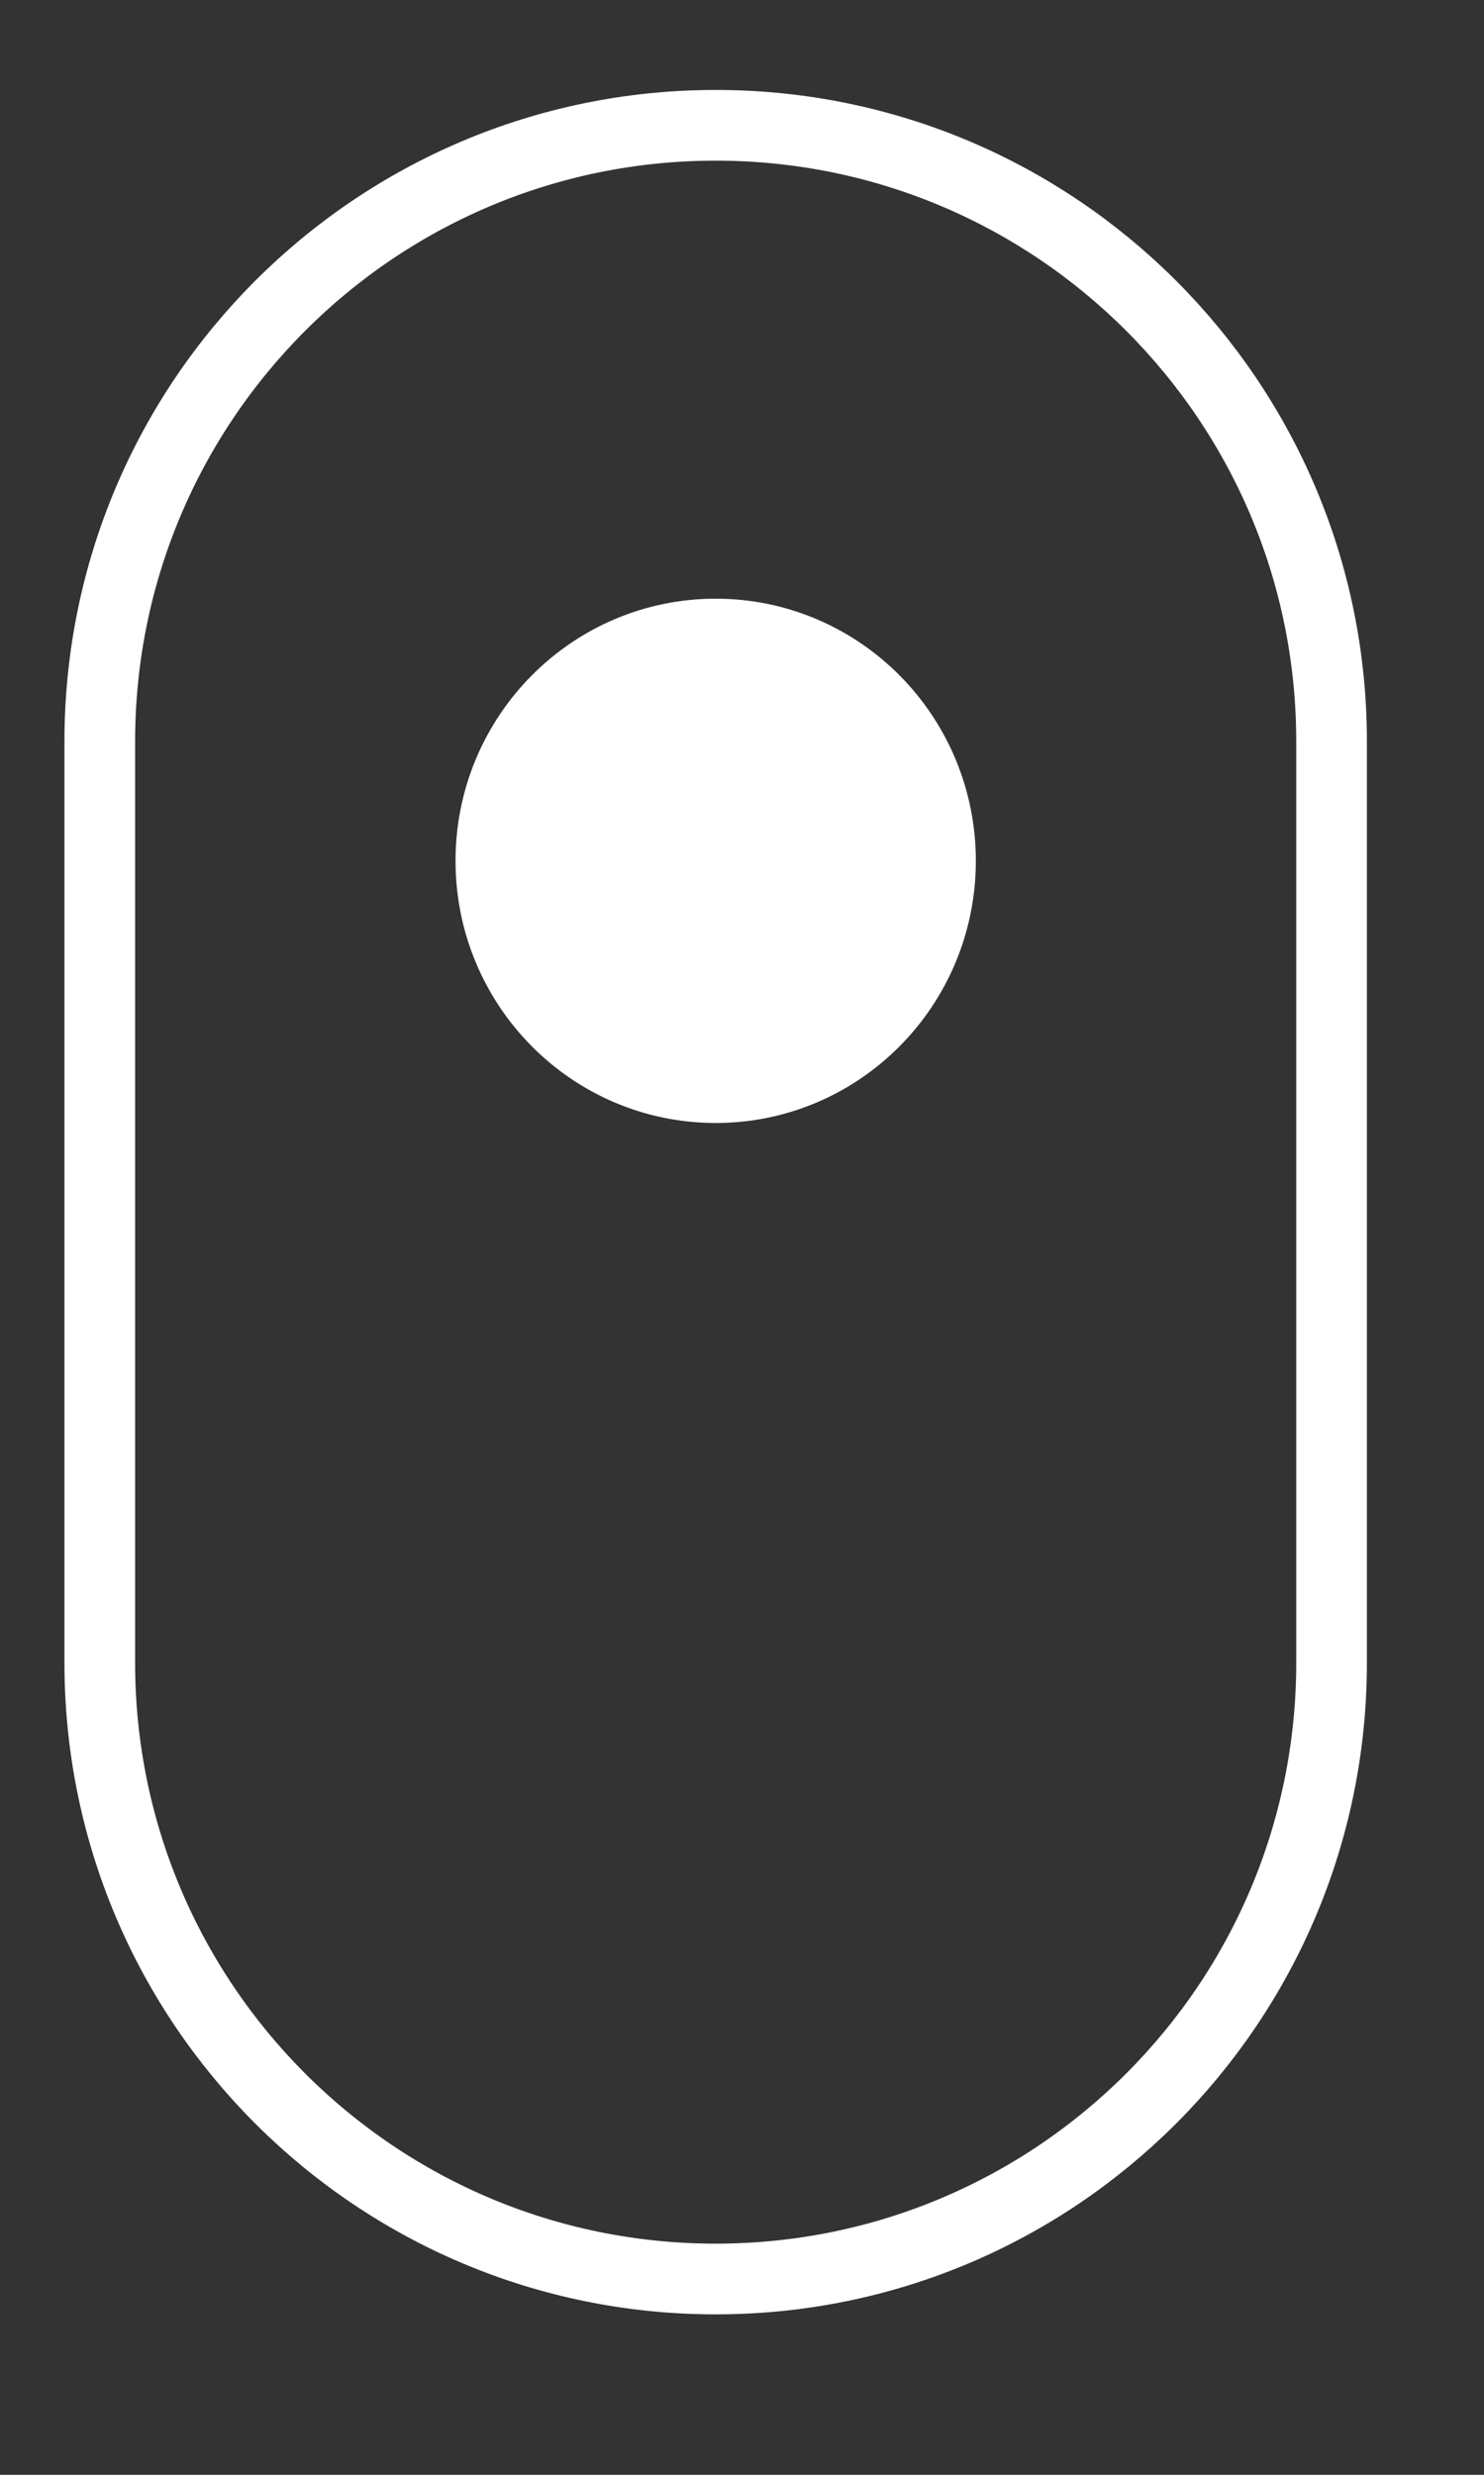 <svg xmlns="http://www.w3.org/2000/svg" xmlns:xlink="http://www.w3.org/1999/xlink" width="21px" height="35px">
<rect width="100%" height="100%" fill="#333333" stroke="none"/>
<path fill-rule="evenodd"  stroke="rgb(255, 255, 255)" stroke-width="1px" stroke-linecap="butt" stroke-linejoin="miter" fill="none"
 d="M10.128,1.772 C14.941,1.772 18.843,5.674 18.843,10.487 L18.843,23.516 C18.843,28.329 14.941,32.231 10.128,32.231 C5.314,32.231 1.412,28.329 1.412,23.516 L1.412,10.487 C1.412,5.674 5.314,1.772 10.128,1.772 Z"/>
<path fill-rule="evenodd"  stroke="rgb(255, 255, 255)" stroke-width="2px" stroke-linecap="butt" stroke-linejoin="miter" fill="rgb(255, 255, 255)"
 d="M10.128,9.467 C11.609,9.467 12.809,10.679 12.809,12.175 C12.809,13.670 11.609,14.882 10.128,14.882 C8.647,14.882 7.446,13.670 7.446,12.175 C7.446,10.679 8.647,9.467 10.128,9.467 Z"/>
</svg>